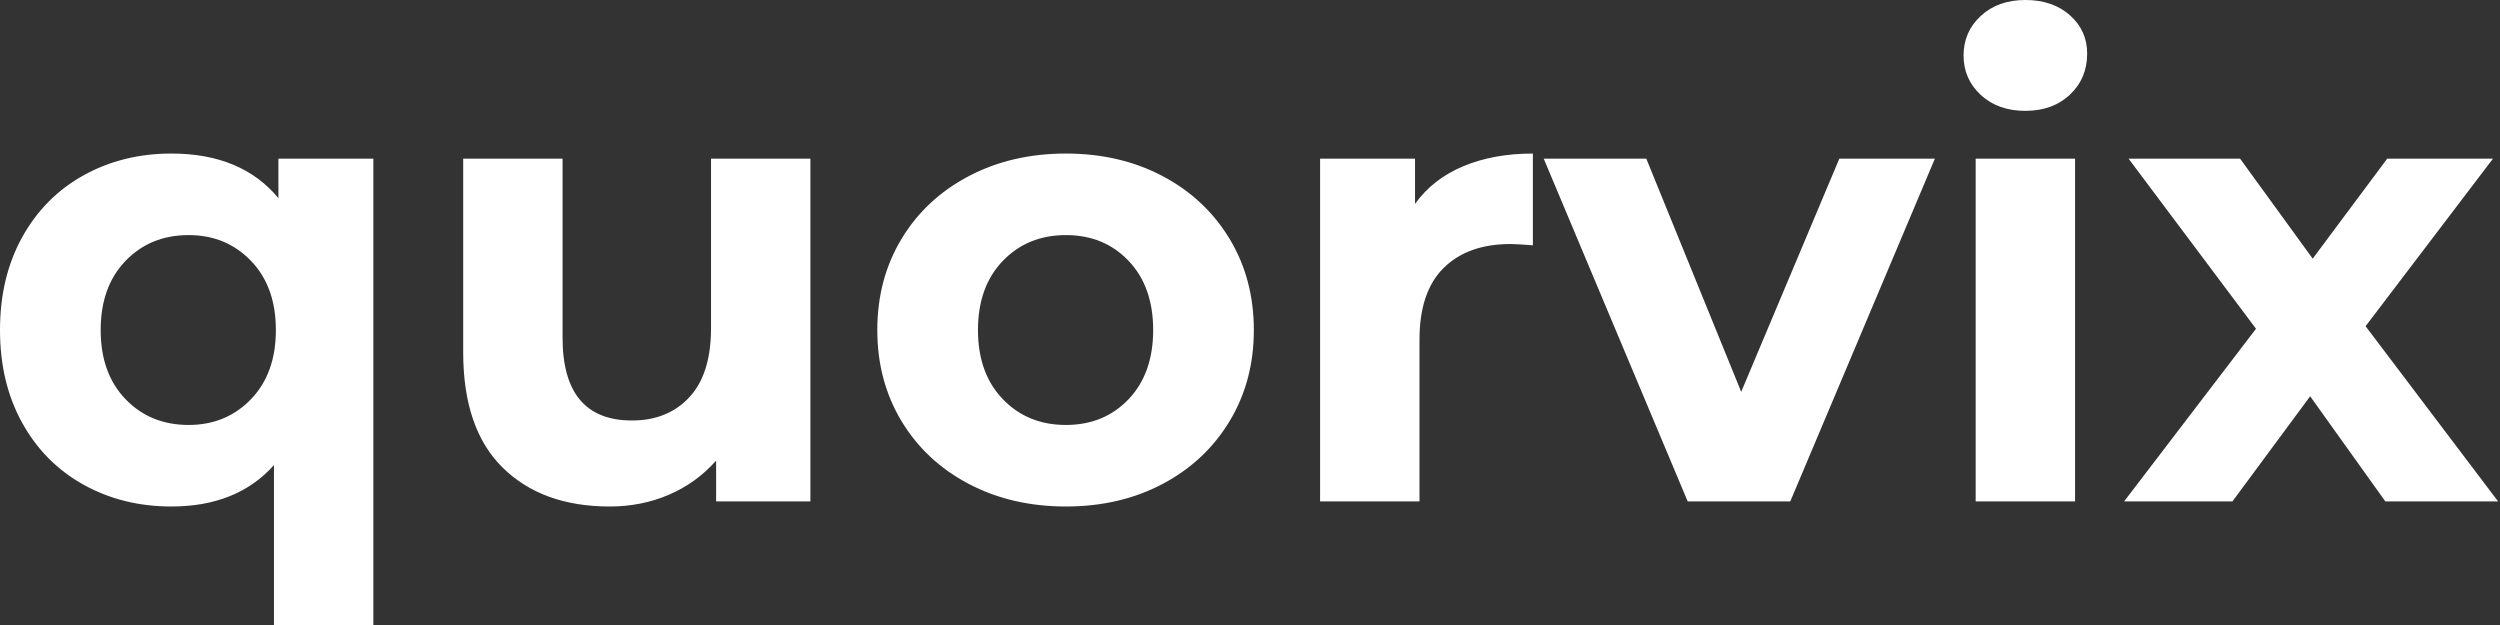 <svg baseProfile="full" height="28" version="1.1" viewBox="0 0 112 28" width="112" xmlns="http://www.w3.org/2000/svg" xmlns:ev="http://www.w3.org/2001/xml-events" xmlns:xlink="http://www.w3.org/1999/xlink"><rect x="0" y="0" width="112" height="28" fill="#333333" stroke="none"/><defs /><g><path d="M17.639 7.107V28.0H13.187V20.836Q11.531 22.691 8.591 22.691Q6.422 22.691 4.667 21.721Q2.911 20.75 1.912 18.952Q0.913 17.154 0.913 14.785Q0.913 12.416 1.912 10.618Q2.911 8.82 4.667 7.849Q6.422 6.879 8.591 6.879Q11.731 6.879 13.386 8.877V7.107ZM13.272 14.785Q13.272 12.844 12.159 11.688Q11.046 10.532 9.362 10.532Q7.649 10.532 6.536 11.688Q5.423 12.844 5.423 14.785Q5.423 16.726 6.536 17.882Q7.649 19.038 9.362 19.038Q11.046 19.038 12.159 17.882Q13.272 16.726 13.272 14.785Z M37.219 7.107V22.463H32.995V20.636Q32.11 21.635 30.883 22.163Q29.655 22.691 28.228 22.691Q25.203 22.691 23.433 20.95Q21.664 19.209 21.664 15.784V7.107H26.116V15.127Q26.116 18.838 29.227 18.838Q30.826 18.838 31.796 17.796Q32.767 16.754 32.767 14.699V7.107Z M40.216 14.785Q40.216 12.502 41.301 10.703Q42.385 8.905 44.312 7.892Q46.239 6.879 48.665 6.879Q51.091 6.879 53.003 7.892Q54.915 8.905 56.0 10.703Q57.085 12.502 57.085 14.785Q57.085 17.068 56.0 18.866Q54.915 20.665 53.003 21.678Q51.091 22.691 48.665 22.691Q46.239 22.691 44.312 21.678Q42.385 20.665 41.301 18.866Q40.216 17.068 40.216 14.785ZM52.575 14.785Q52.575 12.844 51.476 11.688Q50.377 10.532 48.665 10.532Q46.952 10.532 45.839 11.688Q44.726 12.844 44.726 14.785Q44.726 16.726 45.839 17.882Q46.952 19.038 48.665 19.038Q50.377 19.038 51.476 17.882Q52.575 16.726 52.575 14.785Z M69.586 6.879V10.989Q68.844 10.932 68.587 10.932Q66.675 10.932 65.59 12.002Q64.506 13.072 64.506 15.213V22.463H60.053V7.107H64.306V9.134Q65.105 8.02 66.461 7.45Q67.817 6.879 69.586 6.879Z M87.596 7.107 81.117 22.463H76.522L70.071 7.107H74.667L78.919 17.554L83.315 7.107Z M89.423 7.107H93.876V22.463H89.423ZM88.881 2.483Q88.881 1.427 89.651 0.714Q90.422 0.0 91.649 0.0Q92.877 0.0 93.647 0.685Q94.418 1.37 94.418 2.398Q94.418 3.511 93.647 4.239Q92.877 4.966 91.649 4.966Q90.422 4.966 89.651 4.253Q88.881 3.539 88.881 2.483Z M107.776 22.463 104.408 17.753 100.926 22.463H96.073L101.982 14.728L96.273 7.107H101.268L104.522 11.588L107.861 7.107H112.599L106.891 14.614L112.828 22.463Z " fill="rgb(255,255,255)" transform="translate(-0.913, 0)" /></g></svg>